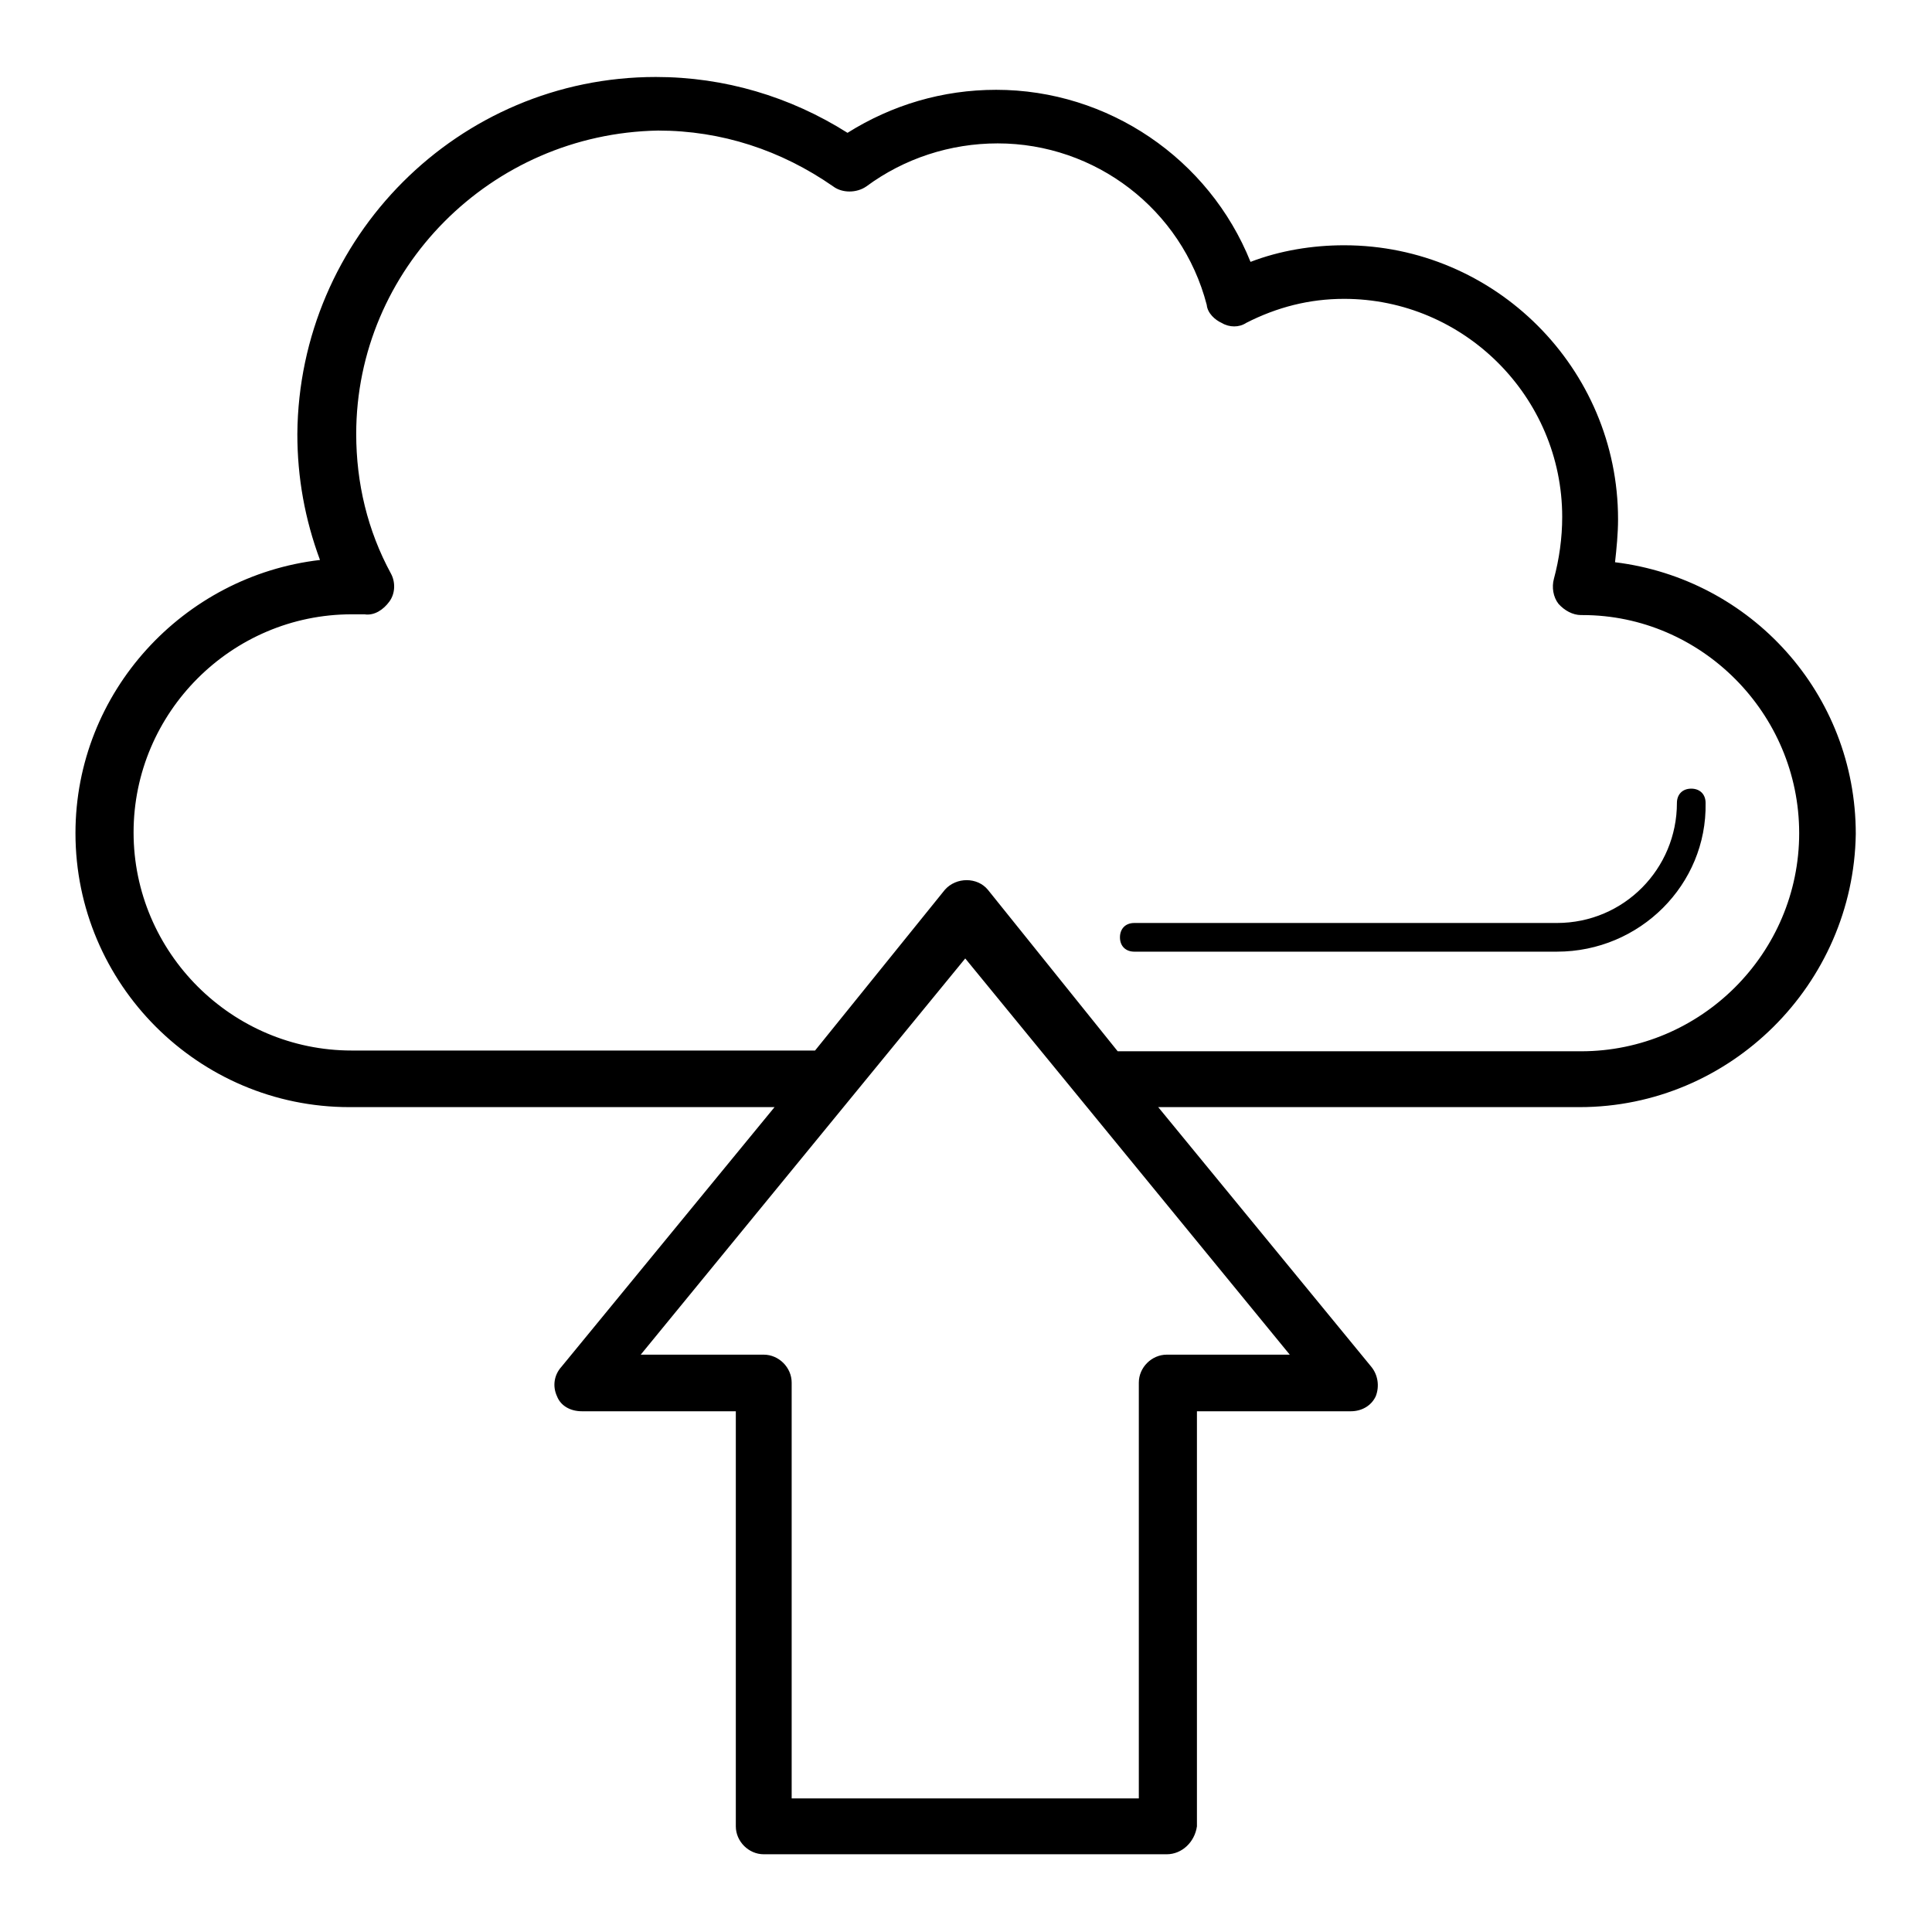 <?xml version="1.0" encoding="utf-8"?>
<!-- Svg Vector Icons : http://www.onlinewebfonts.com/icon -->
<!DOCTYPE svg PUBLIC "-//W3C//DTD SVG 1.1//EN" "http://www.w3.org/Graphics/SVG/1.1/DTD/svg11.dtd">
<svg version="1.1" xmlns="http://www.w3.org/2000/svg" xmlns:xlink="http://www.w3.org/1999/xlink" x="0px" y="0px" viewBox="0 0 256 256" enable-background="new 0 0 256 256" xml:space="preserve">
<g> <path fill="#000000" d="M209.3,146.7h-63c-1.1,0-2.2-0.6-3-1.3l-15.4-19.1l-15.6,19.1c-0.7,0.9-1.7,1.3-3,1.3h-63 c-20,0-36.3-16.3-36.3-36.3c0-18.7,14.3-34.1,32.4-36.2c-2-5.4-3-10.9-3-16.7c0.2-26,21.3-47.3,47.5-47.3c9.1,0,17.8,2.6,25.4,7.4 c5.9-3.7,12.6-5.7,19.7-5.7c14.8,0,28.2,9.1,33.7,22.8c3.9-1.5,8.2-2.2,12.4-2.2c20,0,36.3,16.3,36.3,36.3c0,1.9-0.2,3.9-0.4,5.7 c18,2.2,31.9,17.4,31.9,36C245.6,130.4,229.3,146.7,209.3,146.7L209.3,146.7z M148.1,139.3h61.4c15.9,0,28.9-13,28.9-28.9 c0-15.9-13-28.9-28.7-28.9h-0.2c-1.1,0-2.2-0.6-3-1.5c-0.7-0.9-0.9-2.2-0.6-3.3c0.7-2.6,1.1-5.4,1.1-8.2c0-15.9-13-28.9-28.9-28.9 c-4.6,0-8.9,1.1-13,3.2c-0.9,0.6-2.2,0.6-3.2,0c-0.9-0.4-1.9-1.3-2-2.4C156.6,27.7,145.1,19,132.2,19c-6.3,0-12.4,2-17.4,5.7 c-1.3,0.9-3.2,0.9-4.4,0c-6.9-4.8-14.8-7.4-23.2-7.4c-22.2,0.4-40,18.4-40,40.2c0,6.5,1.5,12.8,4.6,18.5c0.6,1.1,0.6,2.6-0.2,3.7 s-2,1.9-3.3,1.7h-1.7c-15.9,0-28.9,13-28.9,28.9c0,15.9,13,28.9,28.9,28.9h61.4l17.2-21.3c1.5-1.7,4.3-1.7,5.7,0L148.1,139.3z  M206.3,126.1h-56c-1.1,0-1.9-0.7-1.9-1.9c0-1.1,0.7-1.9,1.9-1.9h56c8.9,0,15.9-7.2,15.9-15.9c0-1.1,0.7-1.9,1.9-1.9 c1.1,0,1.9,0.7,1.9,1.9C226.2,117.2,217.3,126.1,206.3,126.1z M154.6,245.7h-53.4c-2,0-3.7-1.7-3.7-3.7V187H77.1 c-1.5,0-2.8-0.7-3.3-2c-0.6-1.3-0.4-2.8,0.6-3.9l50.8-61.9c1.5-1.7,4.3-1.7,5.7,0l50.8,61.9c0.9,1.1,1.1,2.6,0.6,3.9 c-0.6,1.3-1.9,2-3.3,2h-20.4V242C158.3,244.1,156.6,245.7,154.6,245.7z M104.9,238.3h46v-55.1c0-2,1.7-3.7,3.7-3.7h16.3l-43-52.5 l-43,52.5h16.3c2,0,3.7,1.7,3.7,3.7V238.3z"/></g>
</svg>